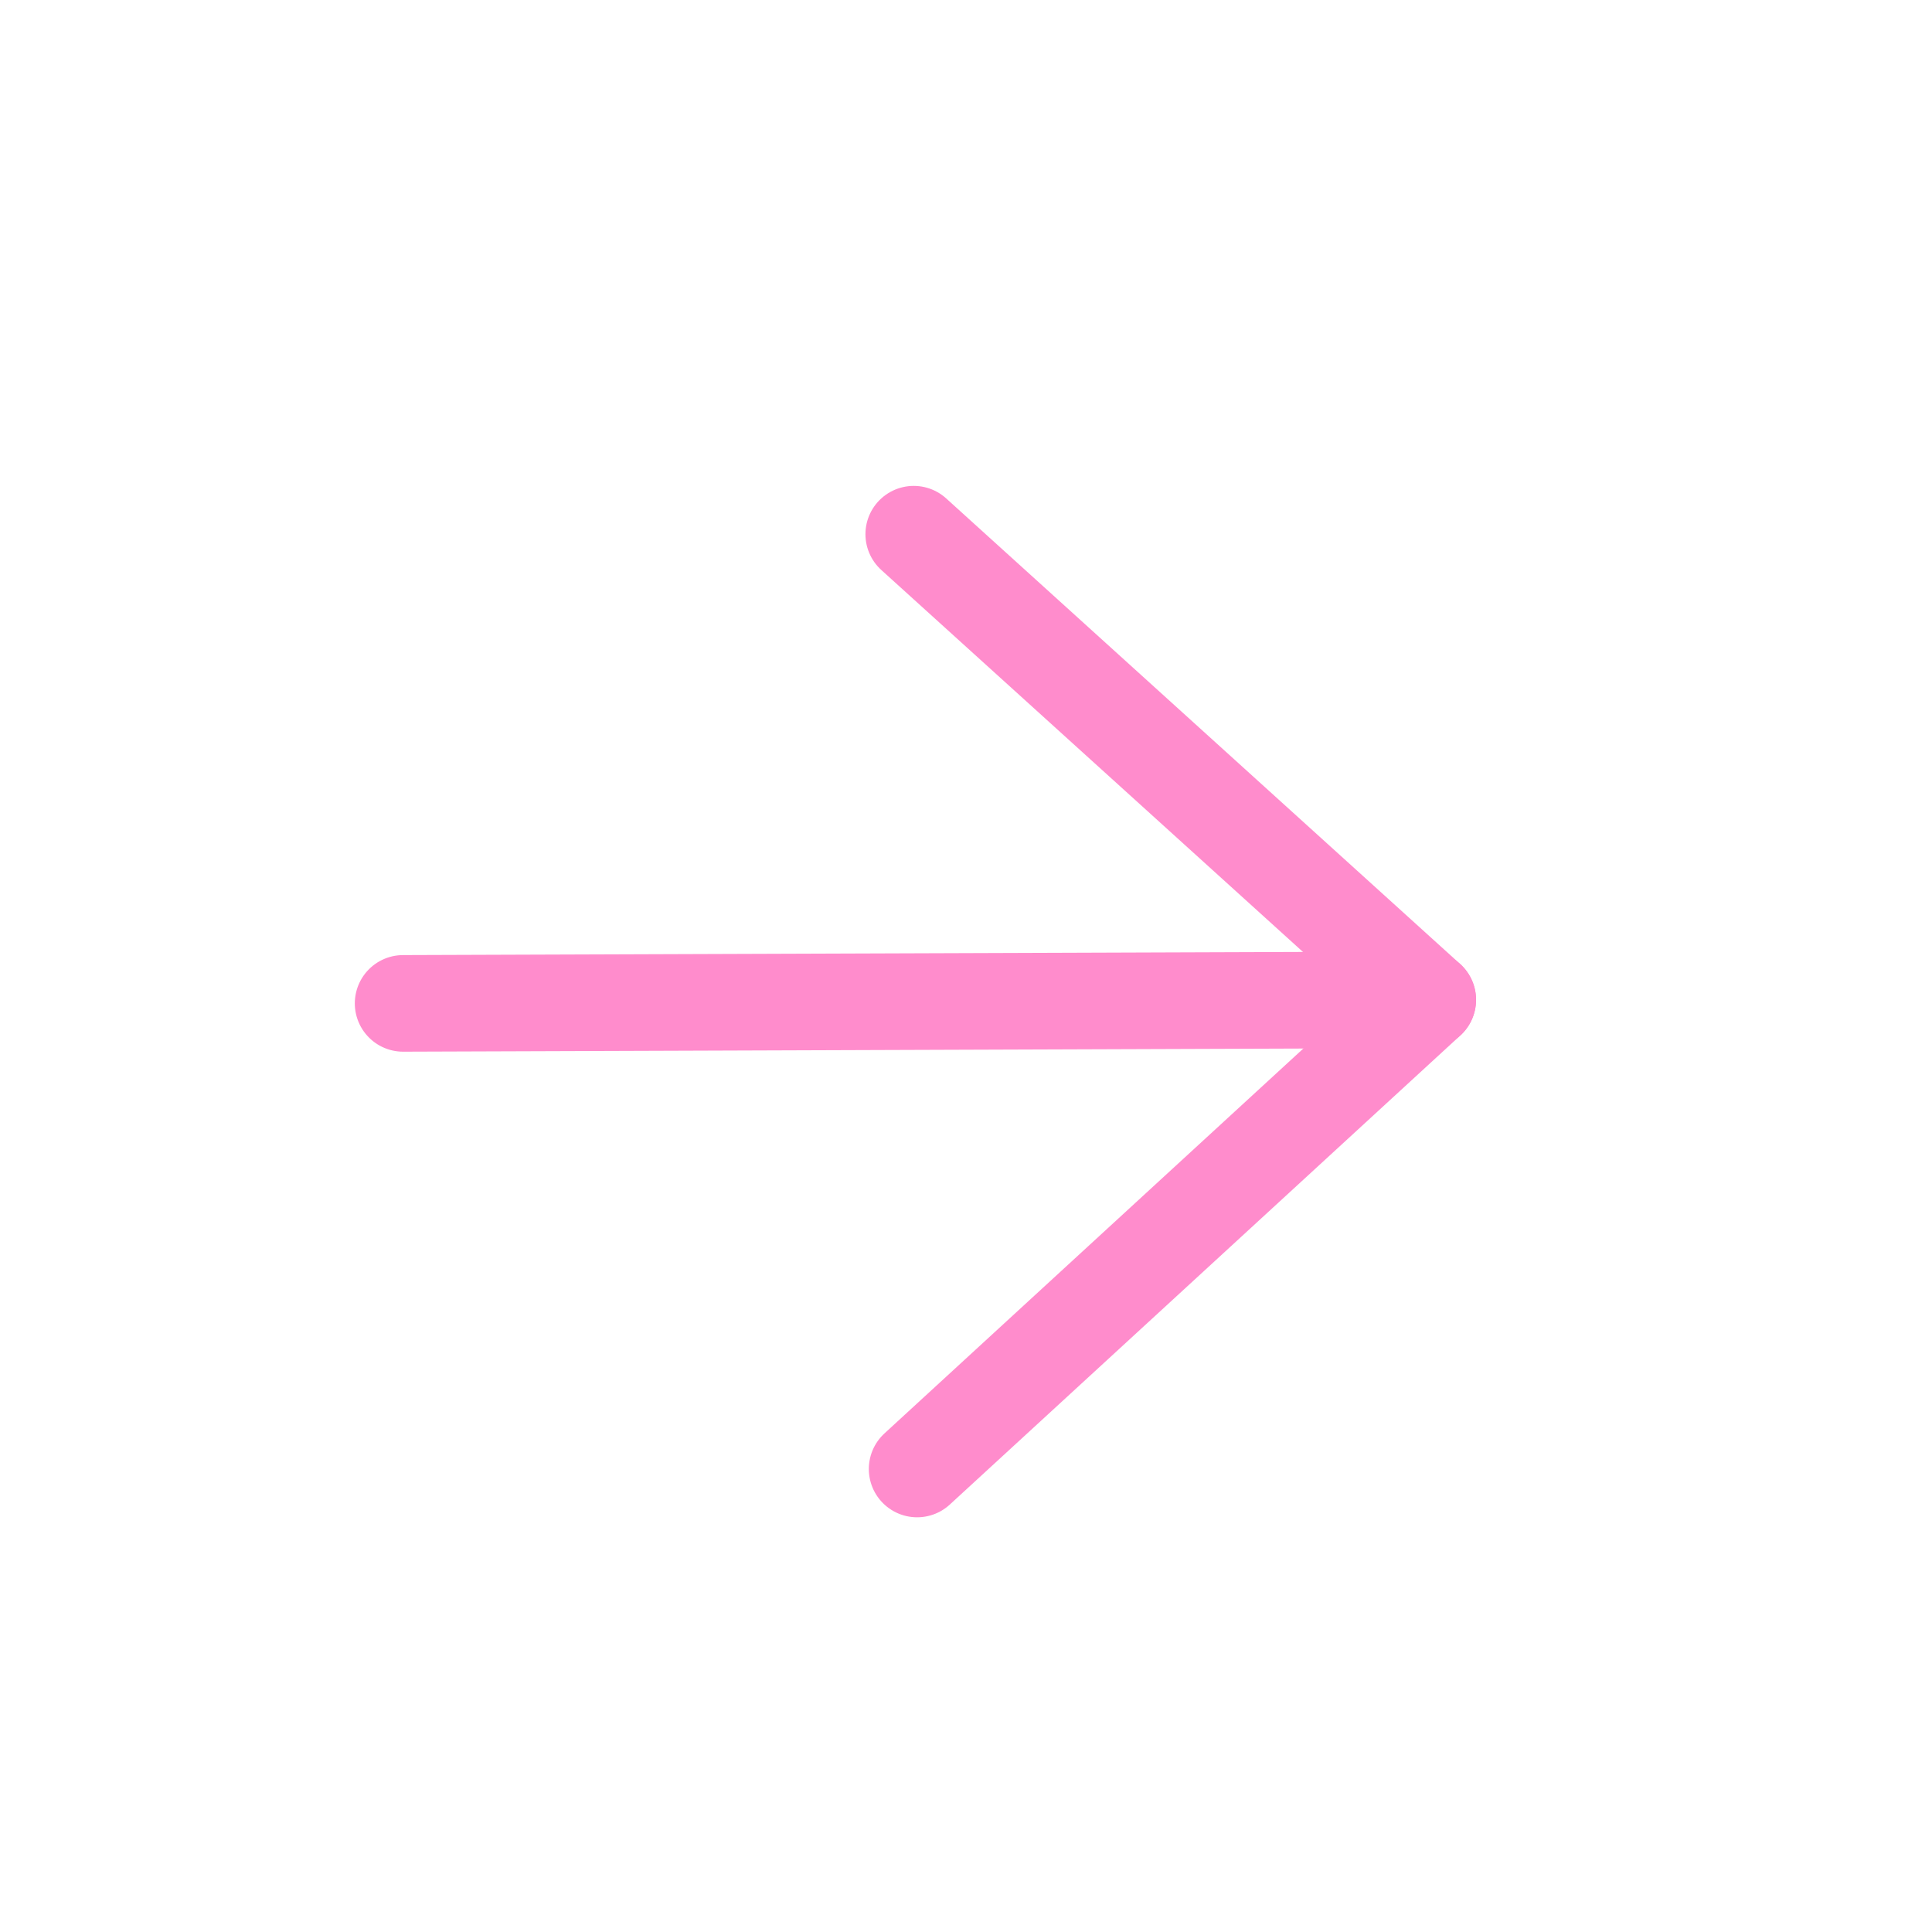 <svg width="20" height="20" viewBox="0 0 20 20" fill="none" xmlns="http://www.w3.org/2000/svg">
<path d="M4.173 10.387L14.78 10.35" stroke="#FF8CCC" stroke-linecap="round" stroke-linejoin="round"/>
<path d="M9.459 5.53L14.78 10.35L9.494 15.207" stroke="#FF8CCC" stroke-linecap="round" stroke-linejoin="round"/>
</svg>